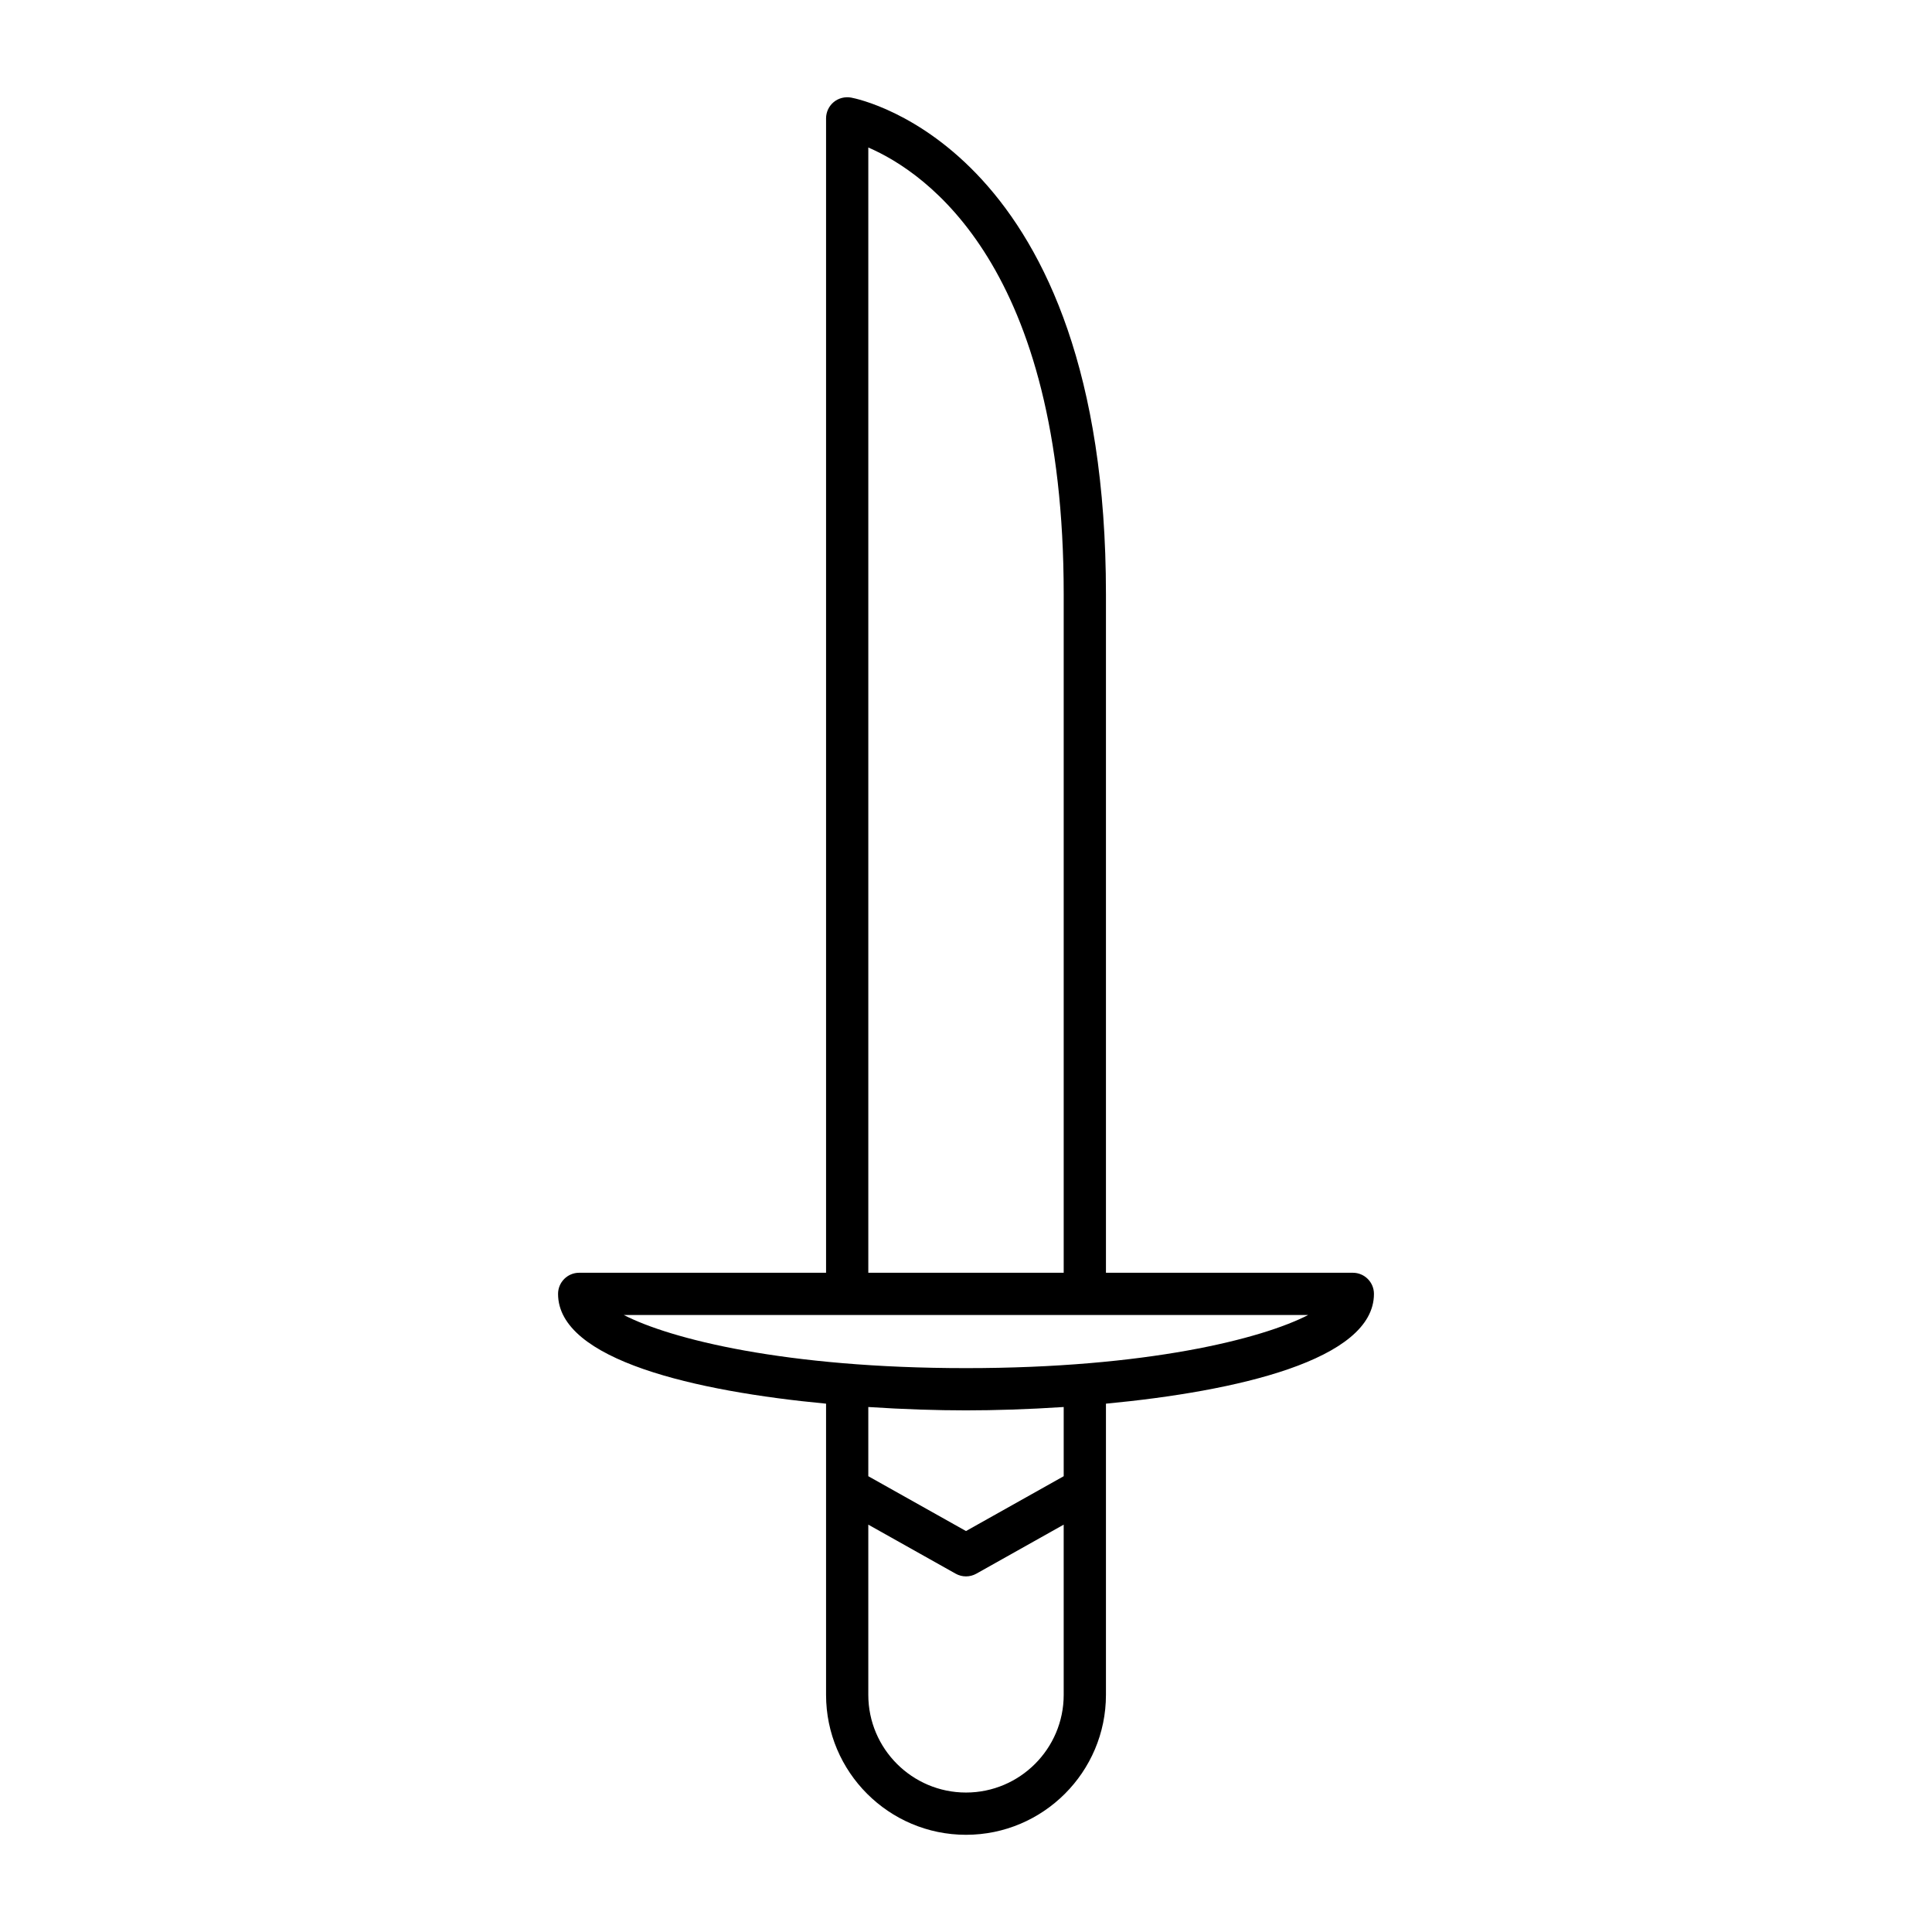 <?xml version="1.0" encoding="UTF-8"?>
<!-- Uploaded to: SVG Repo, www.svgrepo.com, Generator: SVG Repo Mixer Tools -->
<svg fill="#000000" width="800px" height="800px" version="1.1" viewBox="144 144 512 512" xmlns="http://www.w3.org/2000/svg">
 <path d="m502.51 481.29h-65.422v-179.85c0-117.61-64.785-131.06-67.547-131.58-1.617-0.285-3.324 0.133-4.602 1.195-1.281 1.066-2.023 2.641-2.023 4.309v305.93h-65.426c-3.094 0-5.598 2.504-5.598 5.598 0 17.566 36.574 25.836 71.023 29.094v77.168c0 20.449 16.637 37.086 37.086 37.086s37.086-16.637 37.086-37.086v-77.168c34.449-3.258 71.023-11.527 71.023-29.094 0-3.094-2.504-5.598-5.602-5.598zm-128.4-298.2c15.383 6.652 51.781 31.555 51.781 118.35v179.85h-51.781zm51.781 410.06c0 14.273-11.617 25.891-25.891 25.891s-25.891-11.617-25.891-25.891v-45.102l23.152 12.996c0.848 0.477 1.793 0.715 2.738 0.715s1.891-0.242 2.738-0.715l23.152-12.996zm0-57.938-25.891 14.531-25.891-14.531v-18.34c9.414 0.621 18.336 0.891 25.891 0.891s16.477-0.27 25.891-0.891zm-25.891-28.645c-47.855 0-78.363-7.723-90.688-14.082h181.37c-12.32 6.356-42.828 14.082-90.684 14.082z"/>
</svg>